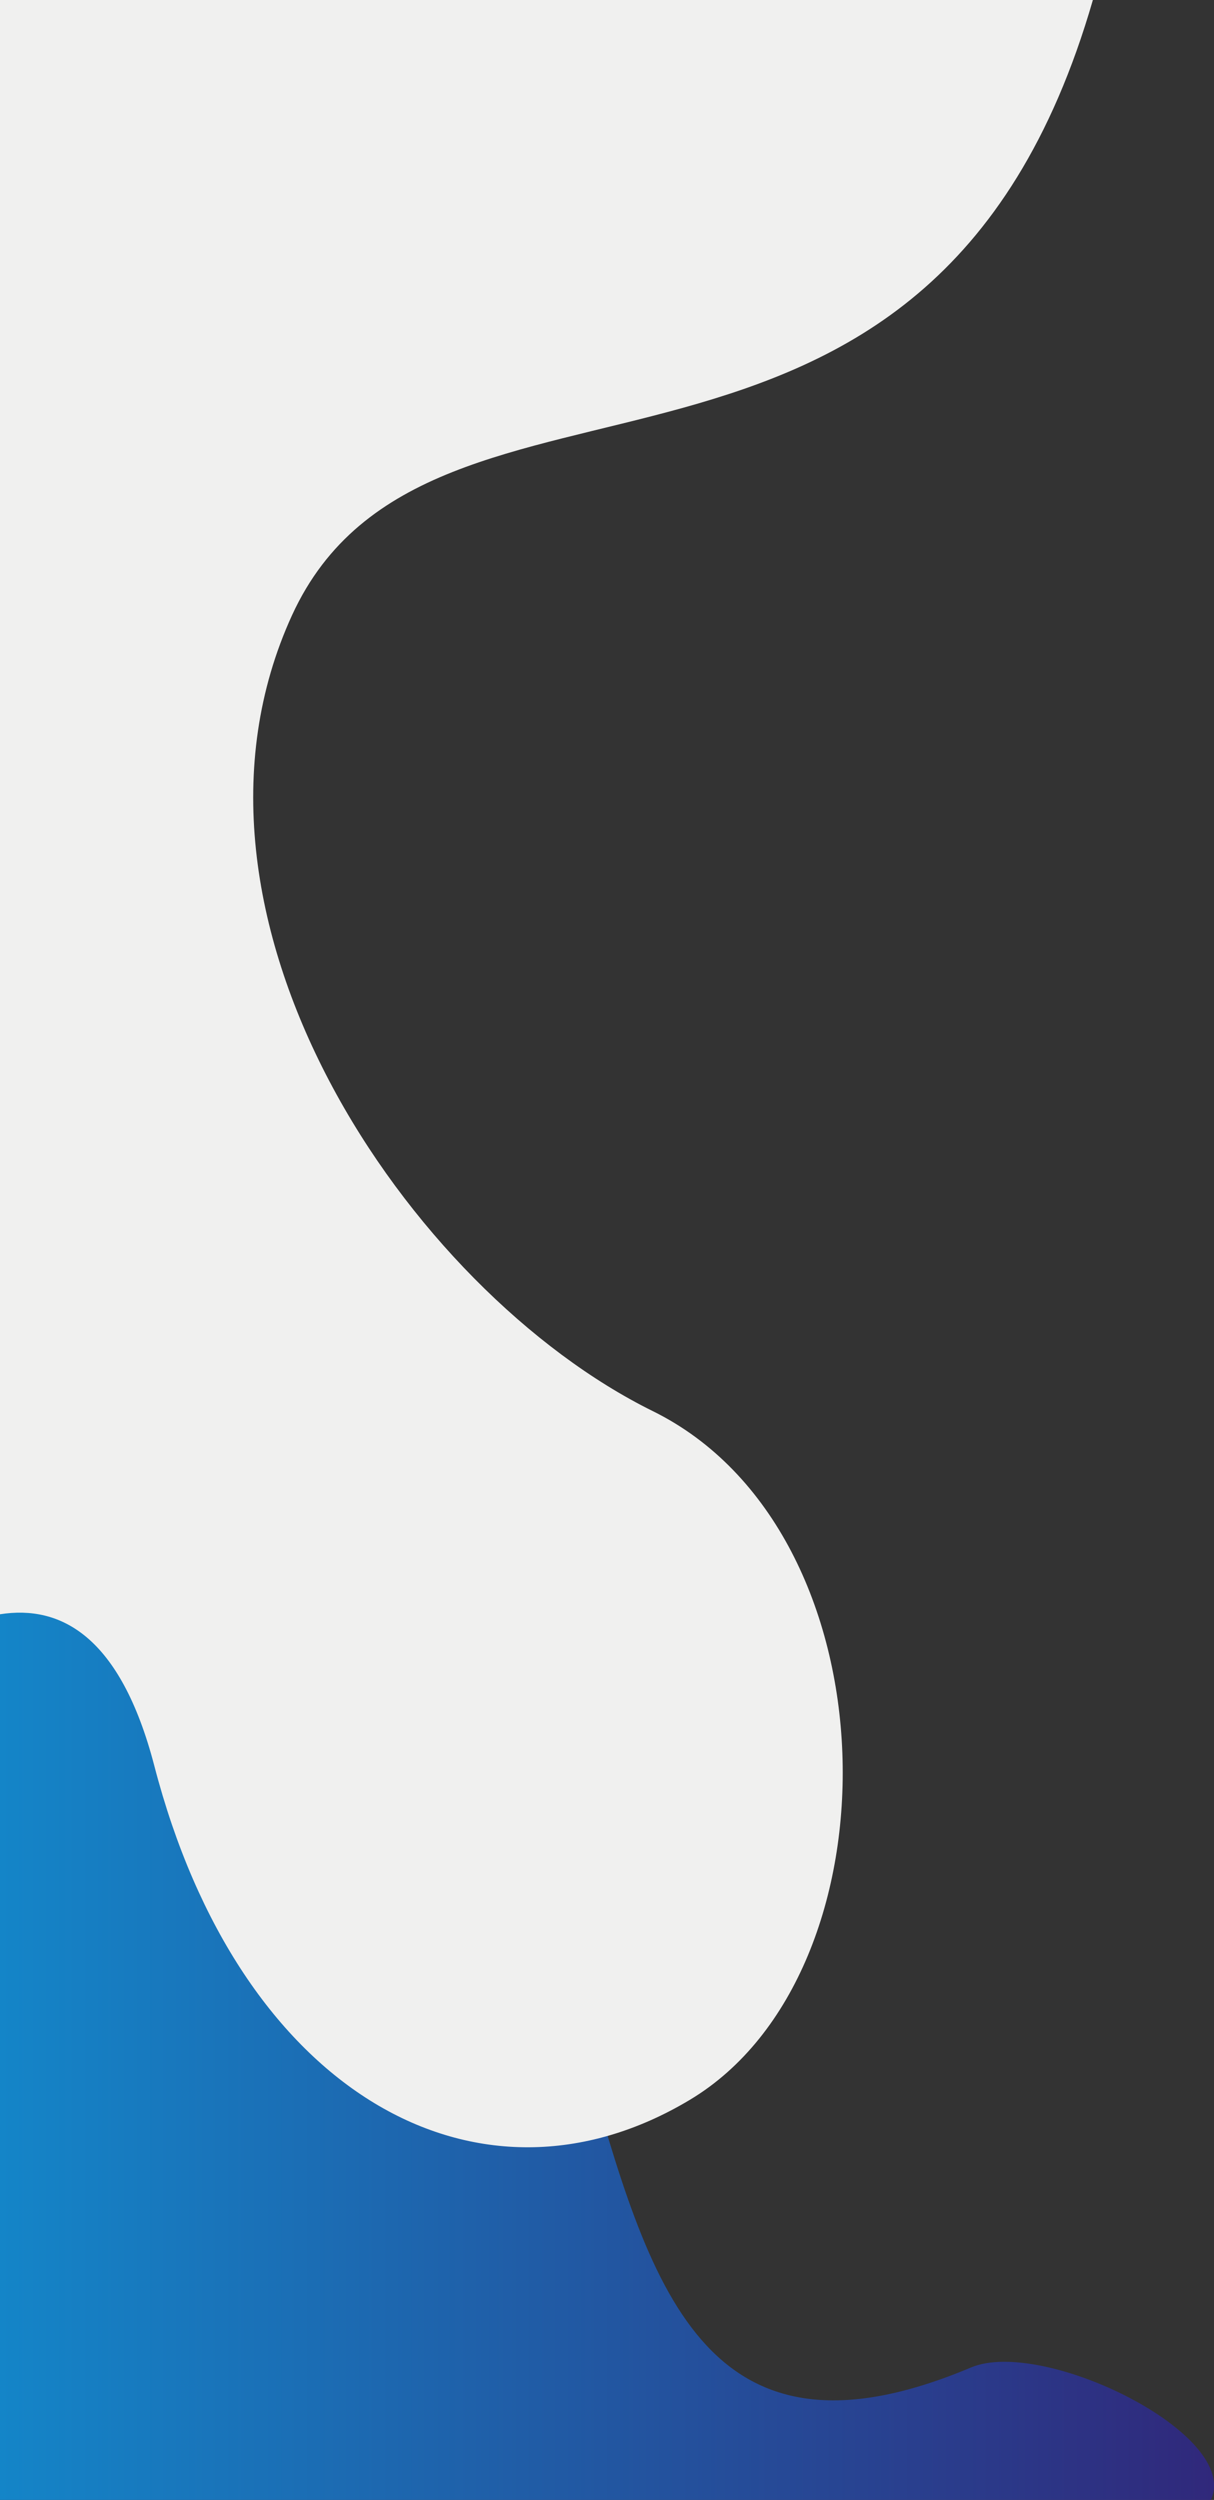 <?xml version="1.0" encoding="UTF-8"?>
<svg id="Ebene_2" data-name="Ebene 2" xmlns="http://www.w3.org/2000/svg" xmlns:xlink="http://www.w3.org/1999/xlink" viewBox="0 0 78.48 161.57">
  <rect x="0" y="0" width="78.48" height="161.57" fill="#333333" stroke="none"/>
  <defs>
    <style>
      .cls-1 {
        fill: url(#Unbenannter_Verlauf_11);
      }

      .cls-2 {
        fill: #f0f0ef;
      }
    </style>
    <linearGradient id="Unbenannter_Verlauf_11" data-name="Unbenannter Verlauf 11" x1="0" y1="131.84" x2="78.48" y2="131.84" gradientUnits="userSpaceOnUse">
      <stop offset="0" stop-color="#fff"/>
      <stop offset="0" stop-color="#1485c8"/>
      <stop offset="1" stop-color="#30287b"/>
    </linearGradient>
  </defs>
  <g id="Ebene_1-2" data-name="Ebene 1">
    <path class="cls-1" d="M0,102.46c2.95-.23,5.89-.35,8.92-.35,40.01,0,19.15,65.51,53.85,50.9,4.65-1.96,17.53,4.34,15.5,8.57H0v-59.11Z"/>
    <path class="cls-2" d="M70.65,0H0V104.33c3.92-.62,7.78,1.4,9.97,9.77,5.49,21.17,20.92,29.83,34.63,21.61,13.71-8.22,13.37-36.73-2.4-44.51-15.77-7.78-32.23-31.98-23.32-51.44C27.8,20.32,60.04,36.73,70.65,0Z"/>
  </g>
</svg>